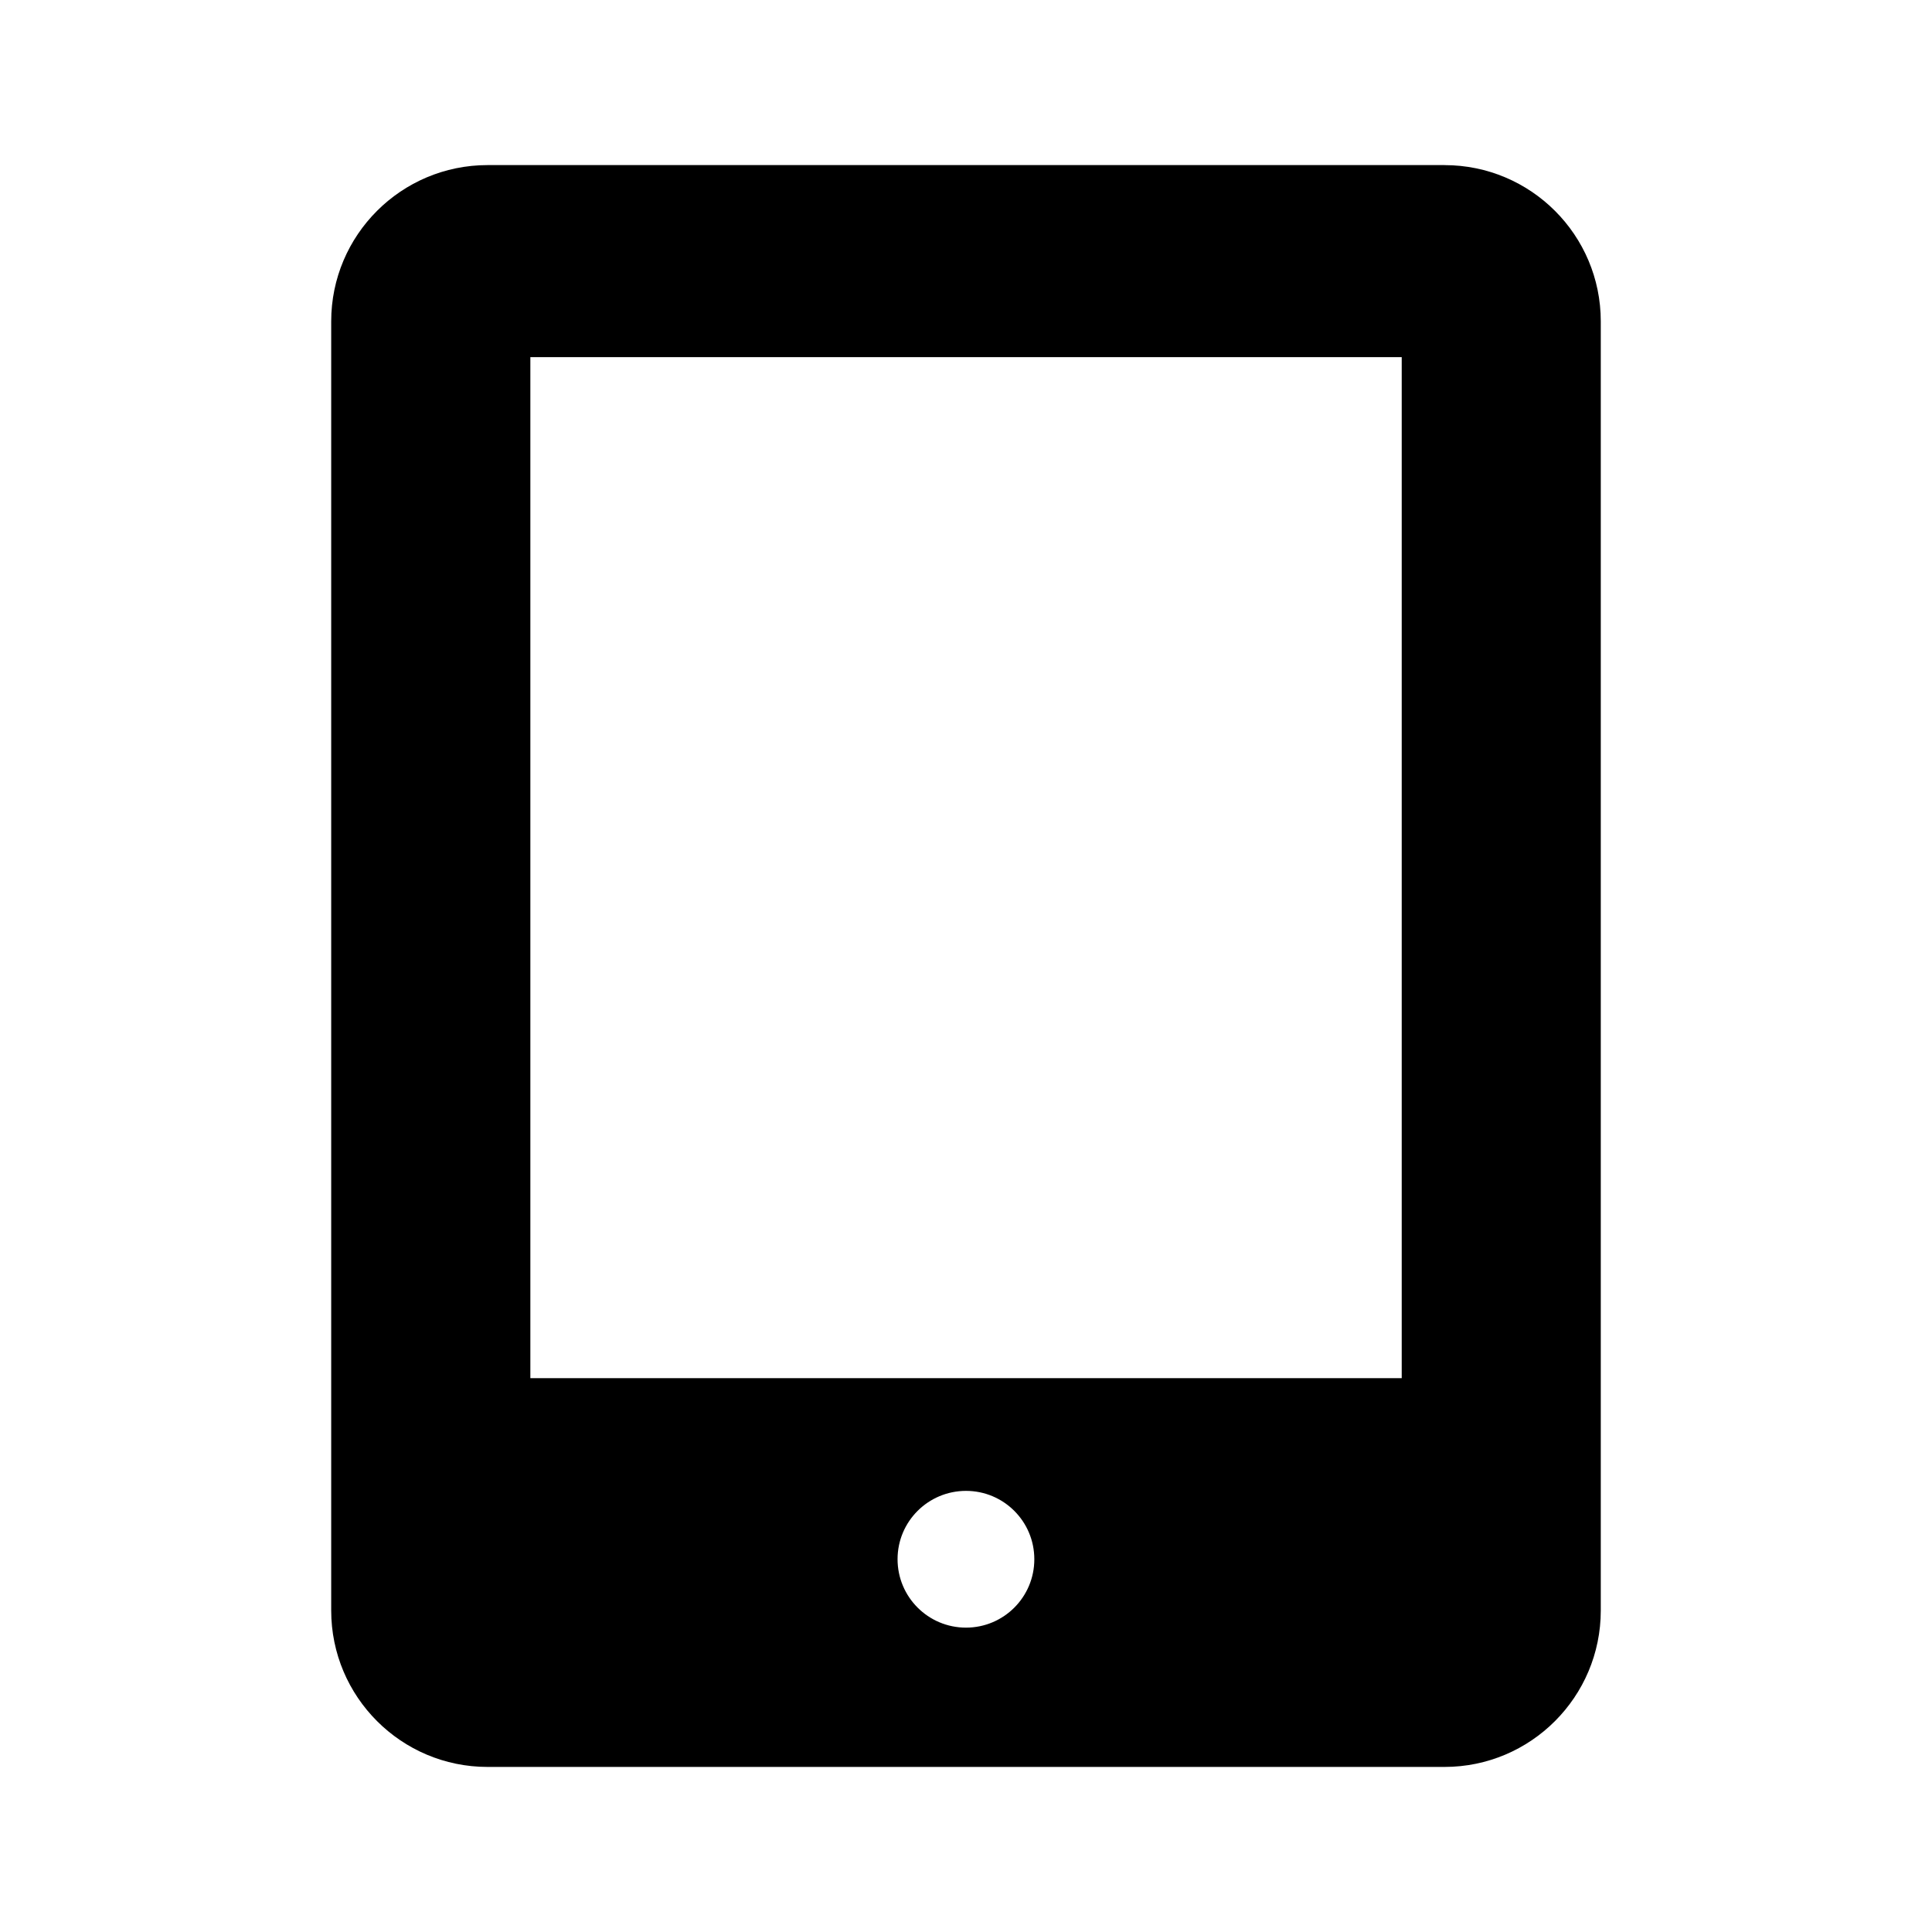 <?xml version="1.0" encoding="UTF-8"?>
<!-- The Best Svg Icon site in the world: iconSvg.co, Visit us! https://iconsvg.co -->
<svg fill="#000000" width="800px" height="800px" version="1.1" viewBox="144 144 512 512" xmlns="http://www.w3.org/2000/svg">
 <path d="m526.8 187.75h-253.59c-22.875 0-41.438 18.547-41.438 41.422v341.63c0 22.875 18.562 41.453 41.438 41.453h253.59c22.875 0 41.422-18.578 41.422-41.453v-341.64c0-22.875-18.547-41.406-41.422-41.406zm-126.8 387.59c-10.027 0-18.137-8.125-18.137-18.137s8.125-18.105 18.137-18.105 18.105 8.109 18.105 18.105c0.016 10.012-8.094 18.137-18.105 18.137zm115.45-66.109h-230.9v-270.58h230.92v270.58z"/>
</svg>